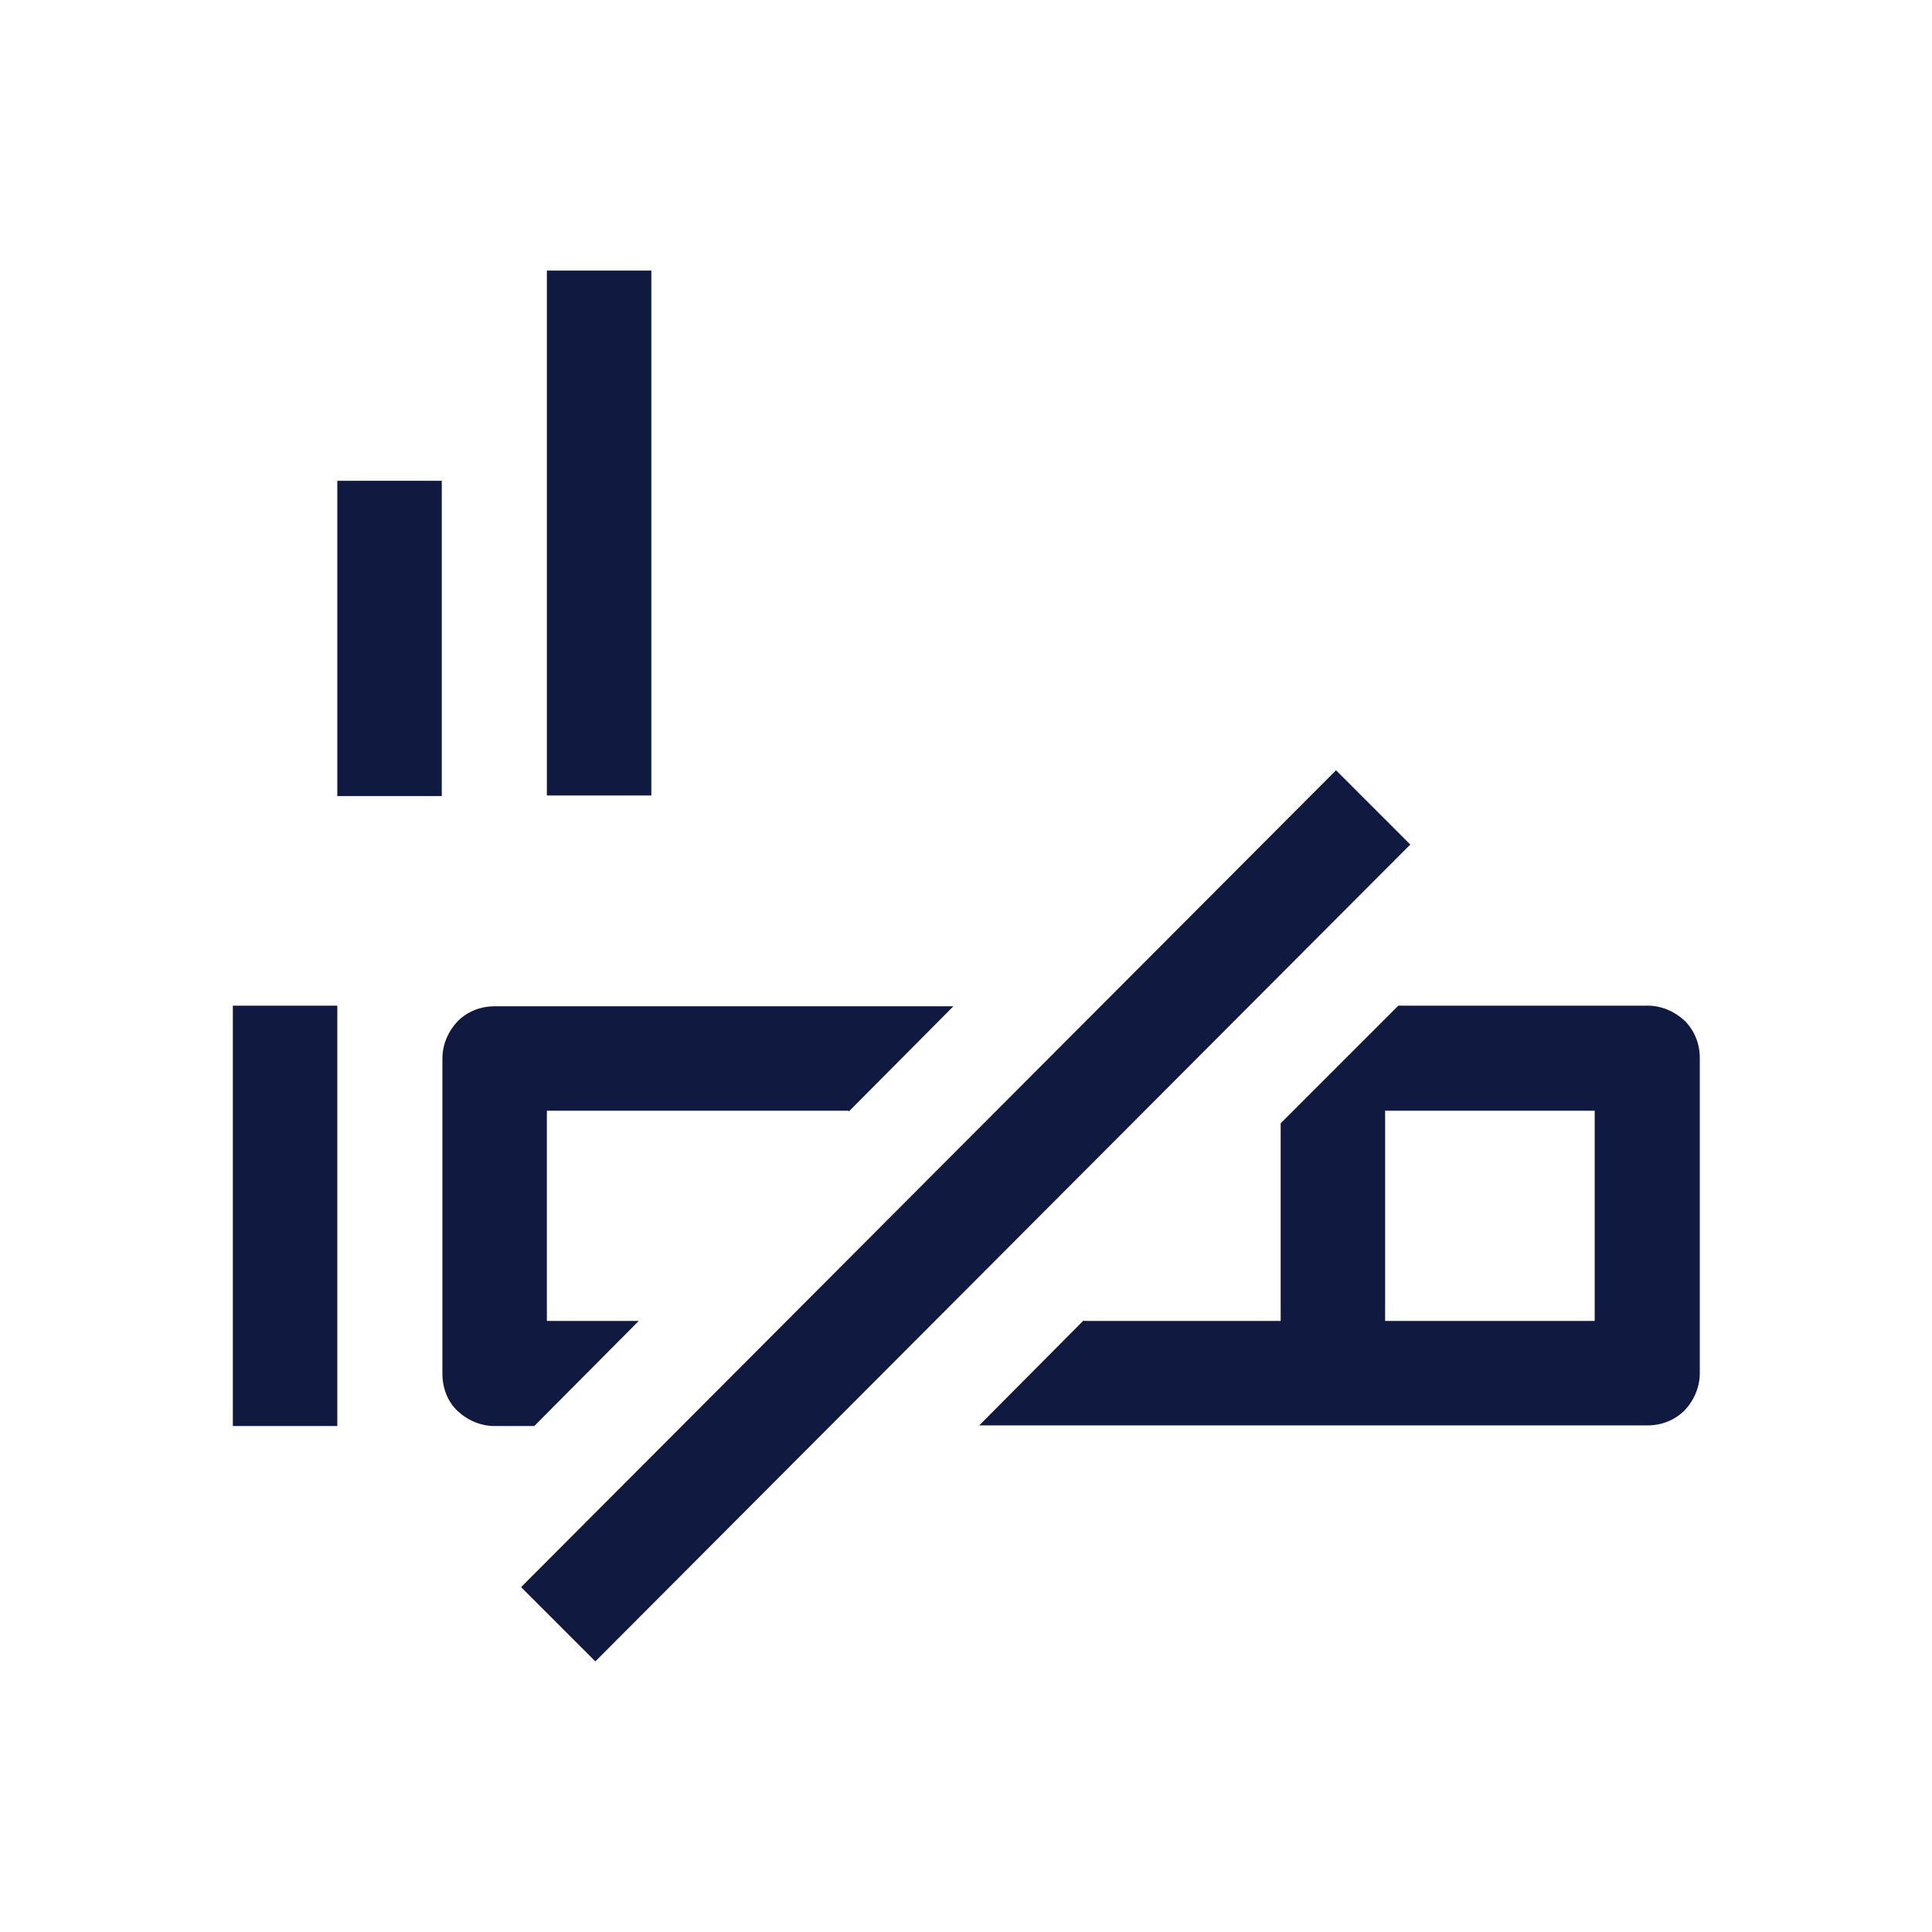 <?xml version="1.0" encoding="UTF-8"?>
<svg id="_レイヤー_1" data-name="レイヤー 1" xmlns="http://www.w3.org/2000/svg" version="1.1" viewBox="0 0 307 307">
  <defs>
    <style>
      .cls-1 {
        fill: #101a40;
        stroke-width: 0px;
      }
    </style>
  </defs>
  <path class="cls-1" d="M134.8,176.5h-47.9v33.4h14.6l-16.6,16.7h-6.3c-2.2,0-4.3-.9-5.9-2.4s-2.4-3.7-2.4-5.9v-50.1c0-2.2.9-4.3,2.4-5.9,1.6-1.6,3.7-2.4,5.9-2.4h72.9l-16.6,16.7ZM172.2,209.9h31.3v-31.4l18.7-18.7h39.6c2.2,0,4.3.9,5.9,2.4,1.6,1.6,2.4,3.7,2.4,5.9v50.1c0,2.2-.9,4.3-2.4,5.9-1.6,1.6-3.7,2.4-5.9,2.4h-106.2l16.6-16.7ZM220.1,176.5v33.4h33.3v-33.4h-33.3ZM212.3,122.4l11.8,11.8-129.5,129.8-11.8-11.8L212.3,122.4ZM86.9,43h16.6v83.4h-16.6V43ZM53.6,76.4h16.6v50.1h-16.6v-50.1ZM37,159.8h16.6v66.8h-16.6v-66.8Z"/>
</svg>